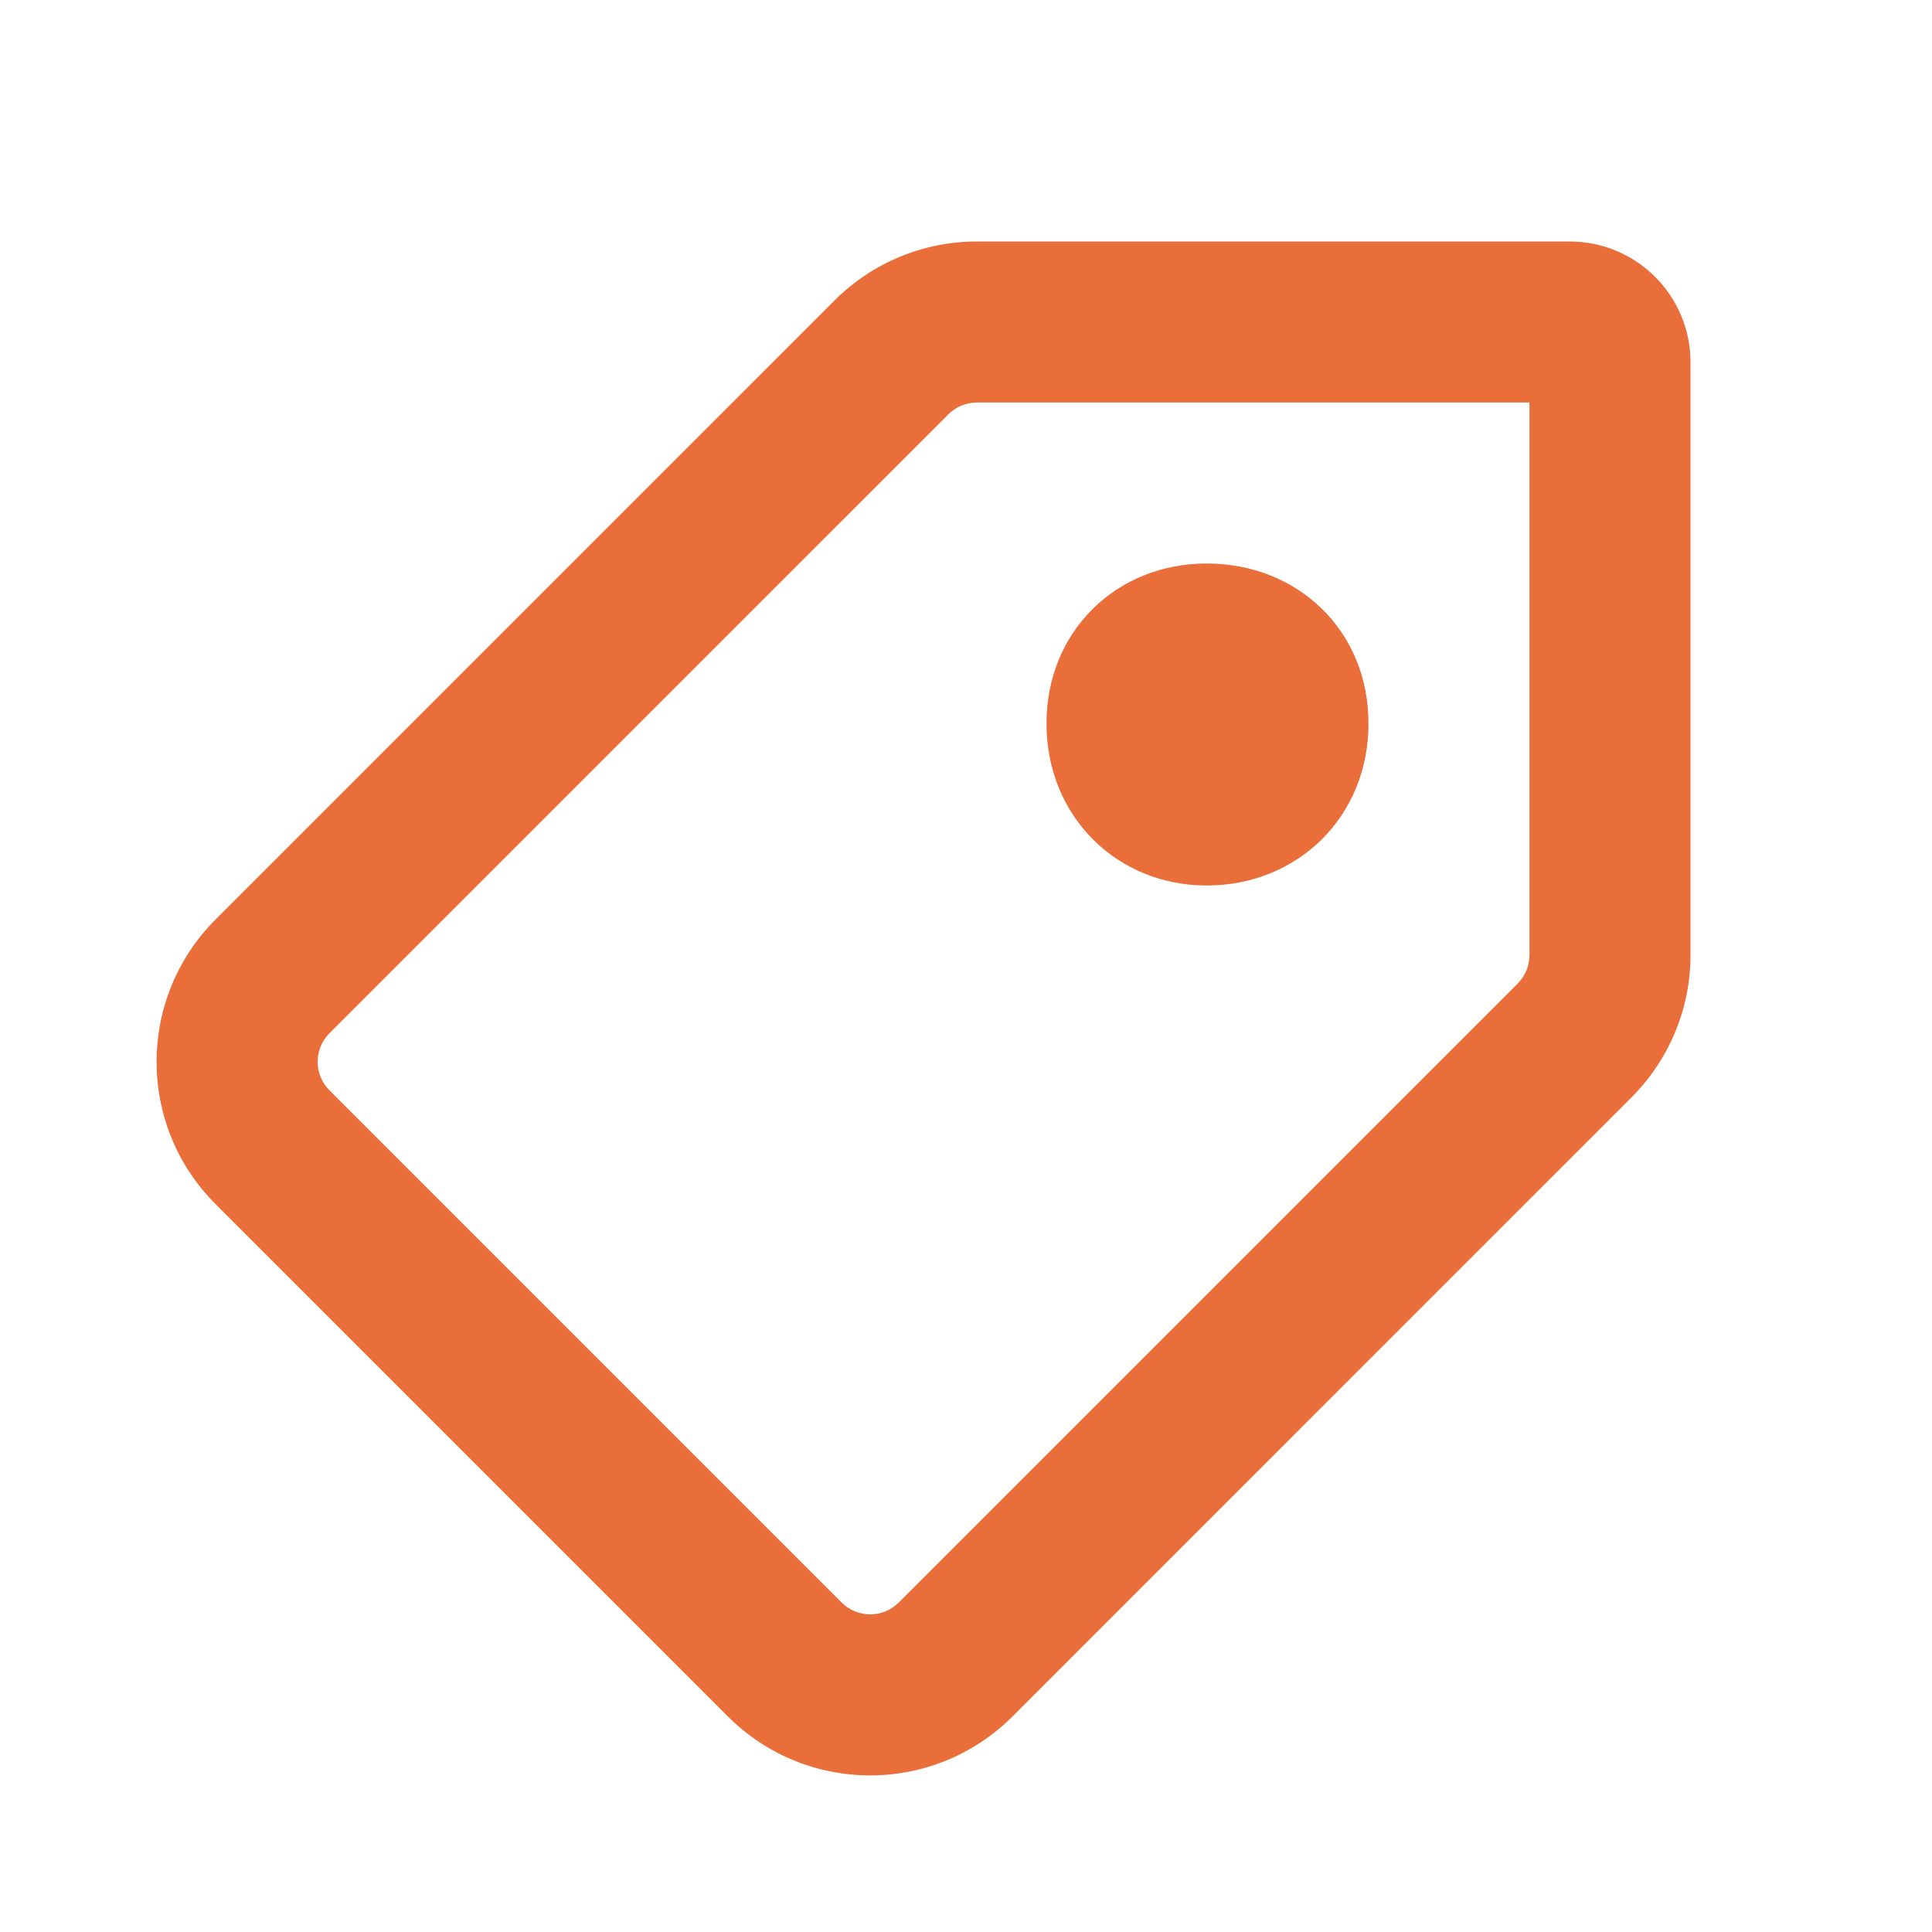 <?xml version="1.0" encoding="UTF-8"?> <svg xmlns="http://www.w3.org/2000/svg" width="24" height="24" viewBox="0 0 24 24" fill="none"><path fill-rule="evenodd" clip-rule="evenodd" d="M10.367 3.732C10.836 3.263 11.472 3 12.135 3H19.5C20.328 3 21 3.672 21 4.5V11.864C21 12.527 20.736 13.163 20.267 13.632L12.578 21.322C11.601 22.299 10.018 22.299 9.042 21.322L2.678 14.958C1.701 13.982 1.701 12.399 2.678 11.422L10.367 3.732ZM12.135 5C12.003 5 11.876 5.053 11.782 5.146L4.092 12.836C3.897 13.032 3.897 13.348 4.092 13.544L10.456 19.908C10.652 20.103 10.968 20.103 11.163 19.908L18.853 12.218C18.947 12.124 19 11.997 19 11.864V5H12.135ZM14.988 7C13.878 7 13 7.832 13 8.988C13 10.145 13.878 11 14.988 11C16.121 11 17 10.145 17 8.988C17 7.832 16.121 7 14.988 7Z" fill="#E96E3A"></path></svg> 